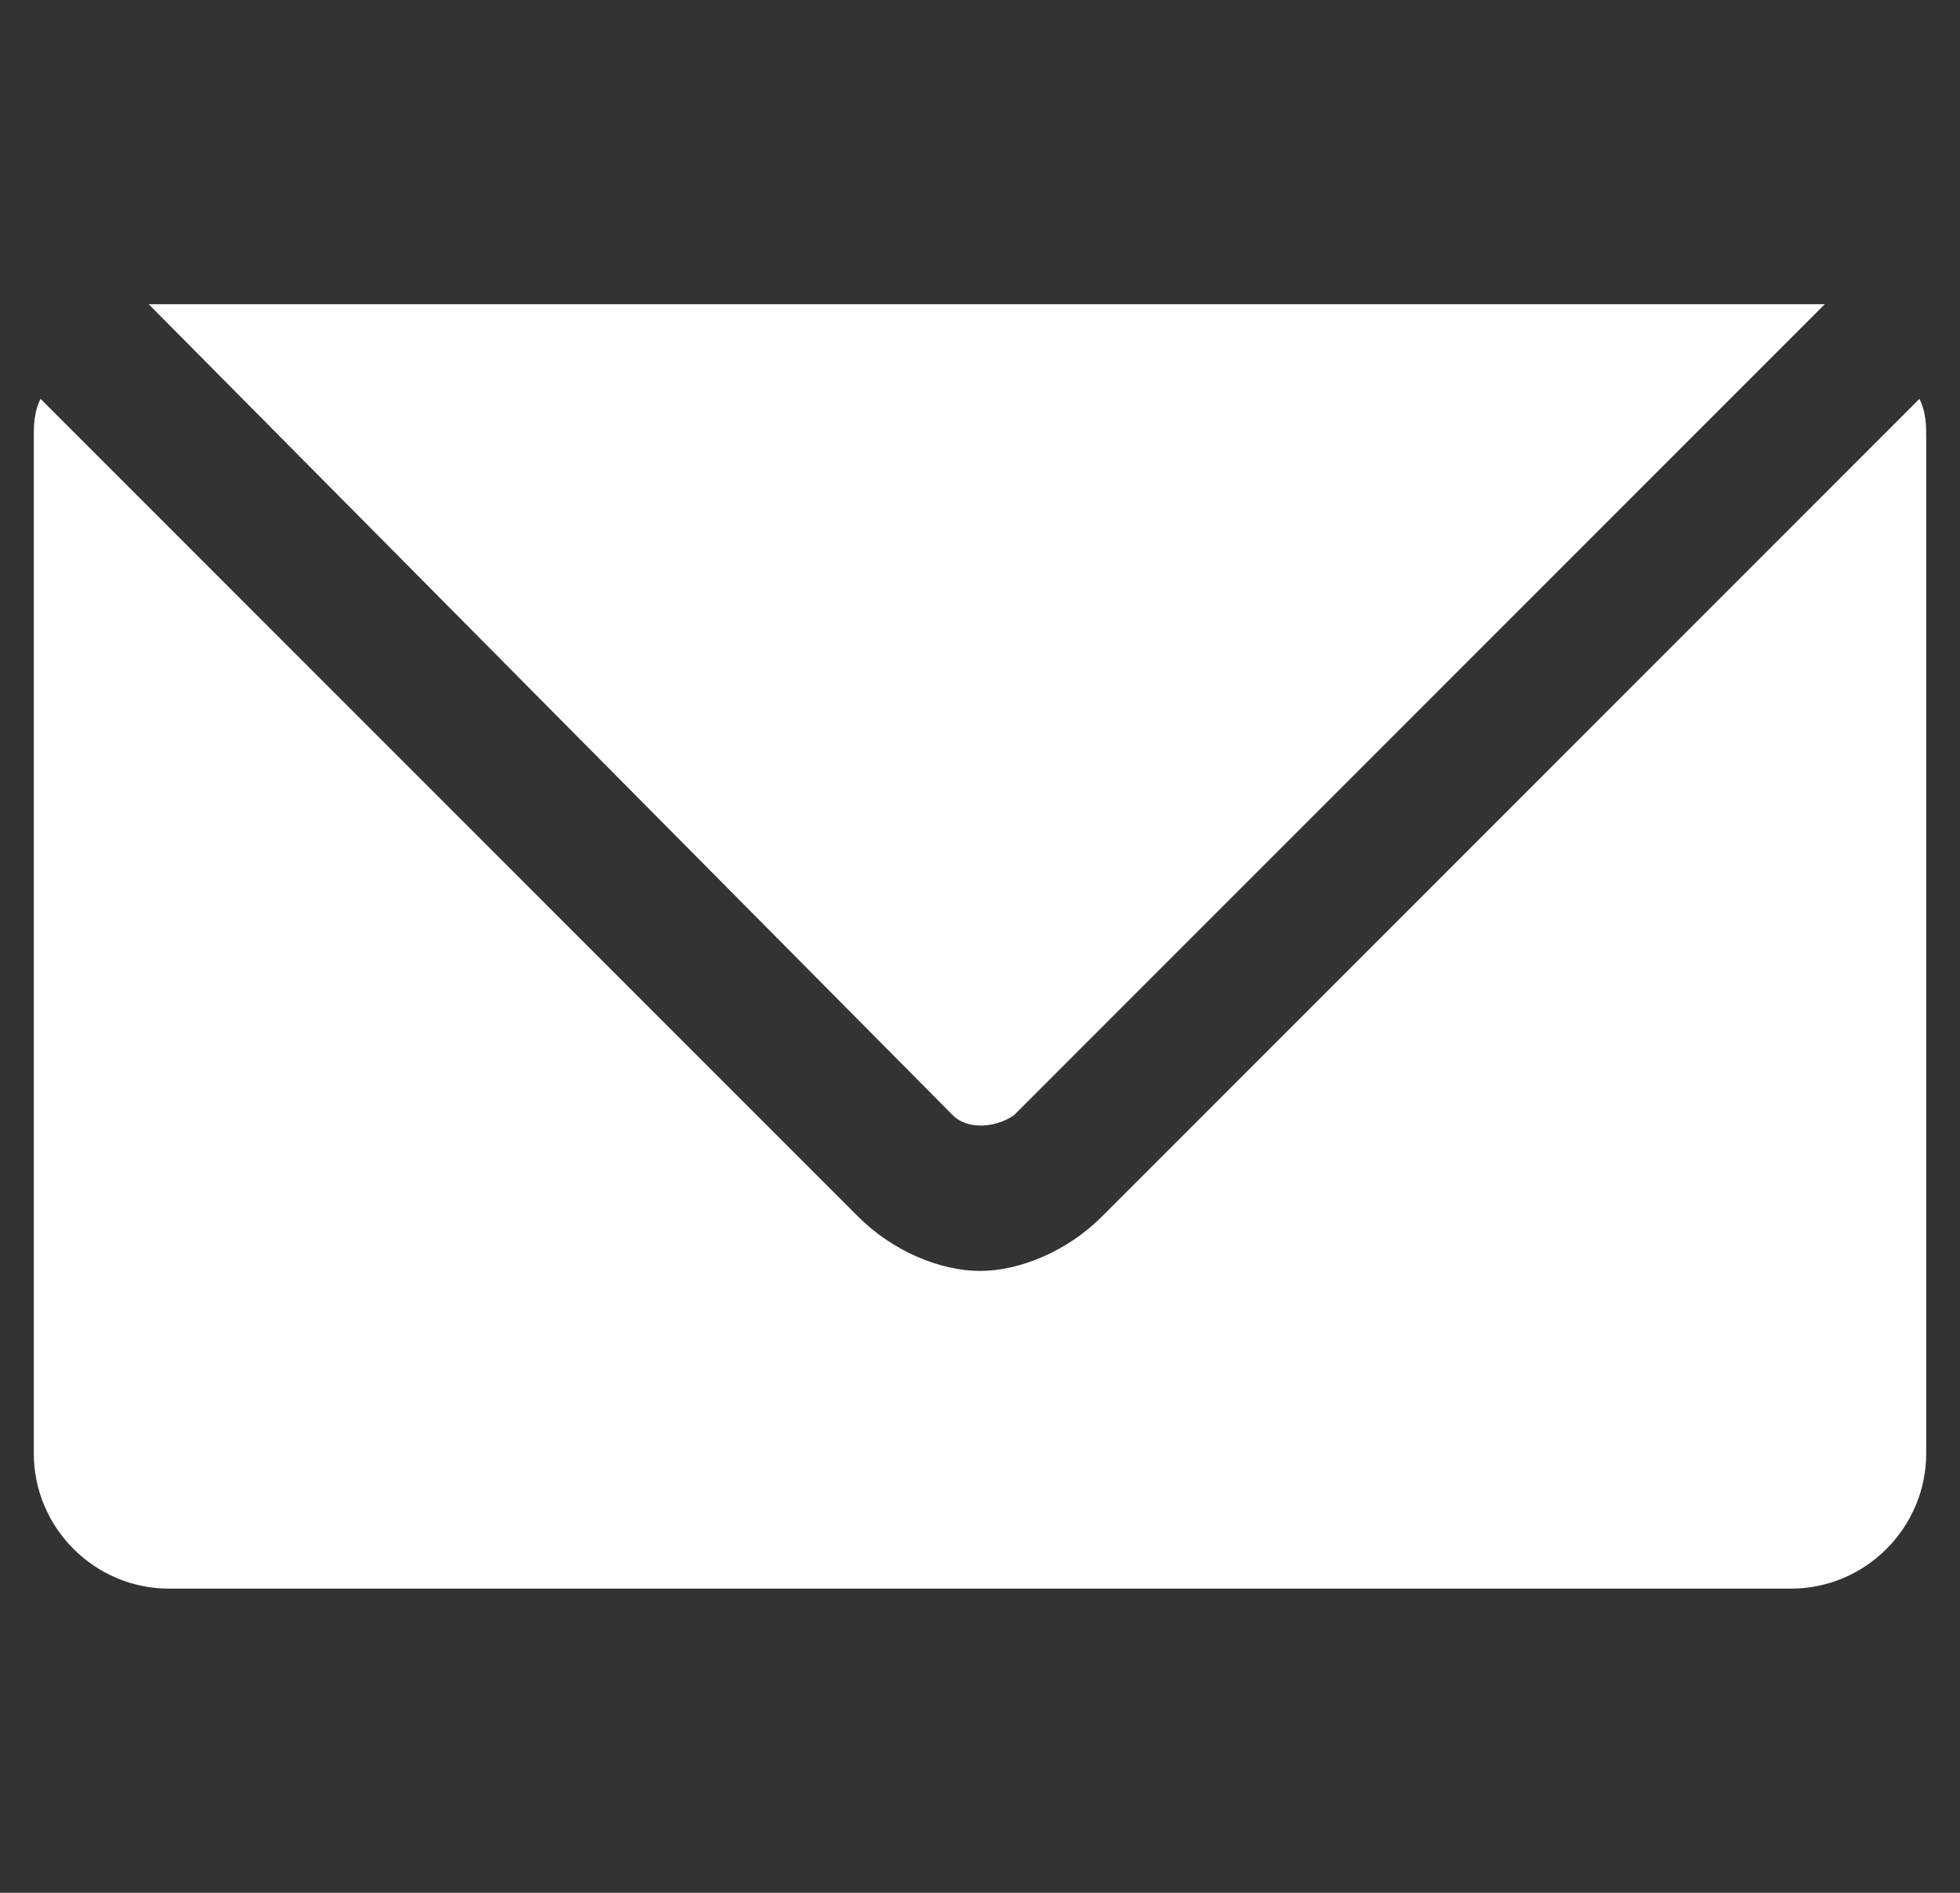 <?xml version="1.0" encoding="UTF-8"?>
<svg xmlns="http://www.w3.org/2000/svg" xml:space="preserve" id="Ebene_1" x="0" y="0" style="enable-background:new 0 0 29 28" version="1.1" viewBox="0 0 29 28">
  <rect x="0" y="0" width="29" height="28" fill="#333333" stroke="none"/>
  <style>.st0{fill:#fff}</style>
  <path d="M14.1 16.5c.2.2.6.2.9 0l12-12H2.2l11.9 12z" class="st0"></path>
  <path d="M16.3 18c-.5.5-1.2.8-1.8.8s-1.3-.3-1.8-.8L.6 5.9c-.1.2-.1.4-.1.6v15c0 1.1.9 2 2 2h24c1.1 0 2-.9 2-2v-15c0-.2 0-.4-.1-.6L16.3 18z" class="st0"></path>
</svg>
